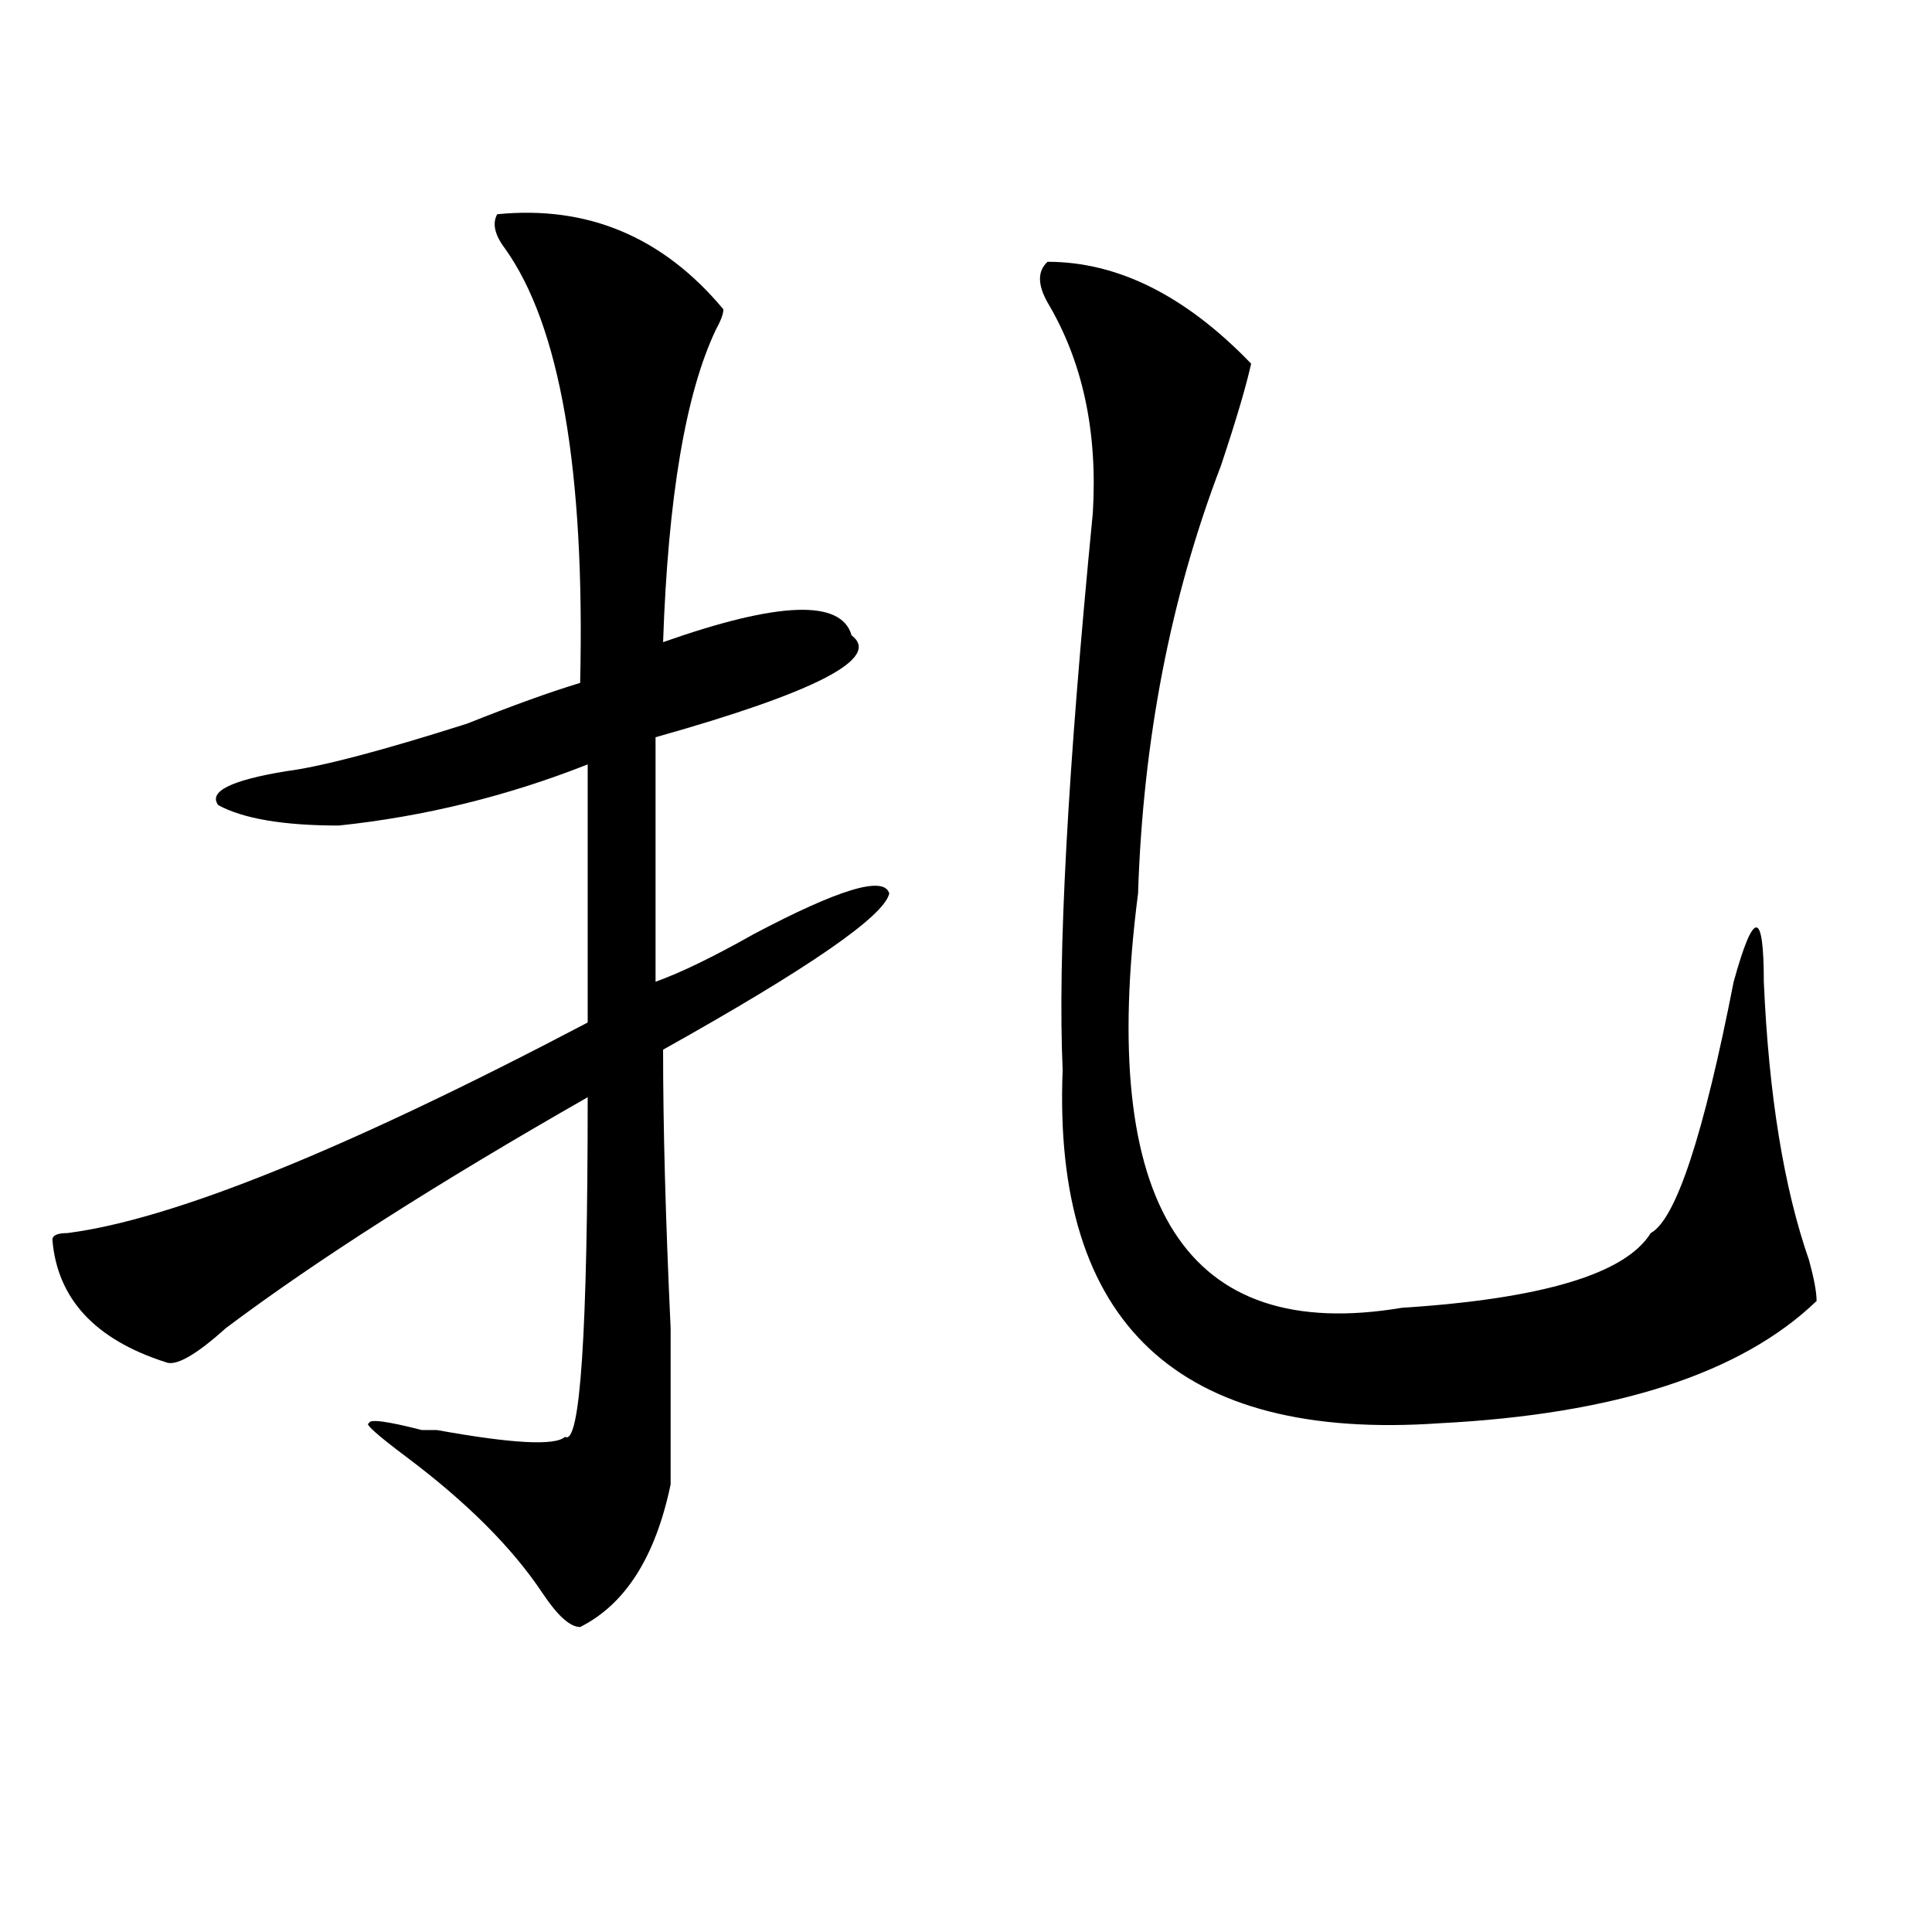 <?xml version="1.0" encoding="utf-8"?>
<!-- Generator: Adobe Illustrator 16.0.0, SVG Export Plug-In . SVG Version: 6.00 Build 0)  -->
<!DOCTYPE svg PUBLIC "-//W3C//DTD SVG 1.1//EN" "http://www.w3.org/Graphics/SVG/1.1/DTD/svg11.dtd">
<svg version="1.1" id="图层_1" xmlns="http://www.w3.org/2000/svg" xmlns:xlink="http://www.w3.org/1999/xlink" x="0px" y="0px"
	 width="1000px" height="1000px" viewBox="0 0 1000 1000" enable-background="new 0 0 1000 1000" xml:space="preserve">
<path d="M257.359,110.891c46.828-4.669,85.852,11.756,117.07,49.219c0,2.362-1.342,5.878-3.902,10.547
	c-15.609,32.85-24.756,86.737-27.316,161.719c59.815-21.094,92.314-22.247,97.559-3.516c15.609,11.756-18.231,29.334-101.461,52.734
	v126.563c12.987-4.669,29.877-12.854,50.73-24.609c44.206-23.4,67.62-30.432,70.242-21.094
	c-2.622,11.756-41.646,38.672-117.07,80.859c0,39.881,1.28,87.891,3.902,144.141c0,37.519,0,64.49,0,80.859
	c-7.805,37.463-23.414,62.072-46.828,73.828c-5.244,0-11.707-5.878-19.512-17.578c-15.609-23.456-39.023-46.856-70.242-70.313
	c-15.609-11.7-22.134-17.578-19.512-17.578c0-2.307,9.085-1.153,27.316,3.516h7.805c39.023,7.031,61.096,8.24,66.34,3.516
	c7.805,4.725,11.707-53.888,11.707-175.781c-78.047,44.55-140.484,84.375-187.313,119.531
	c-15.609,14.063-26.036,19.94-31.219,17.578c-36.463-11.7-55.975-32.794-58.535-63.281c0-2.307,2.561-3.516,7.805-3.516
	c54.633-7.031,144.387-43.341,269.262-108.984V395.656c-41.646,16.425-84.571,26.972-128.777,31.641
	c-28.658,0-49.45-3.516-62.438-10.547c-5.244-7.031,6.463-12.854,35.121-17.578c18.17-2.307,49.389-10.547,93.656-24.609
	c23.414-9.338,42.926-16.369,58.535-21.094c2.561-110.138-10.427-185.119-39.023-225
	C256.018,121.438,254.737,115.615,257.359,110.891z M542.23,135.5c36.401,0,71.522,17.578,105.363,52.734
	c-2.622,11.756-7.805,29.334-15.609,52.734c-26.036,68.006-40.365,141.834-42.926,221.484
	c-20.854,161.719,24.694,233.24,136.582,214.453c72.803-4.669,115.729-17.578,128.777-38.672
	c12.987-7.031,27.316-50.372,42.926-130.078c5.183-18.731,9.085-28.125,11.707-28.125c2.561,0,3.902,9.394,3.902,28.125
	c2.561,58.612,10.365,106.678,23.414,144.141c2.561,9.394,3.902,16.425,3.902,21.094c-39.023,37.519-104.083,58.612-195.117,63.281
	c-135.302,9.394-200.361-51.525-195.117-182.813c-2.622-58.557,2.561-154.688,15.609-288.281
	c2.561-42.188-5.244-78.497-23.414-108.984C536.986,147.256,536.986,140.225,542.23,135.5z"/>
</svg>
